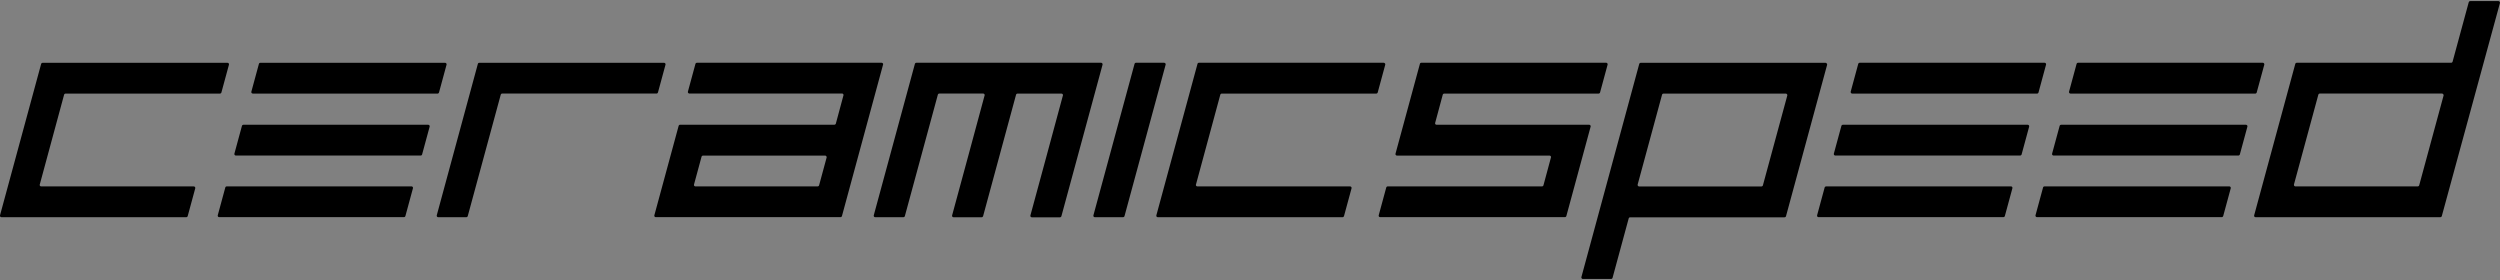 <svg viewBox="0 0 500 56" xmlns="http://www.w3.org/2000/svg" id="logo">
  <rect x="0" y="0" width="500" height="56" fill="#808080" stroke="none"/>
  <defs>
    <style>
      .cls-1, .cls-2 {
        stroke-width: 0px;
      }

      .cls-2 {
        fill: #fff;
      }
    </style>
  </defs>
  <g id="logotype">
    <path d="m499.93.34c-.06-.08-.15-.12-.25-.12h-5.62c-.14,0-.27.09-.31.22l-3.23,11.89c-.04.14-.17.23-.31.22h-30.84c-.14,0-.27.09-.31.22l-8.23,30.3c-.03.09,0,.19.05.26.06.07.15.11.24.11h36.93c.14,0,.27-.08.31-.22L499.99.6c.02-.09,0-.19-.06-.26Zm-11.21,18.75l-4.88,17.97c-.04.13-.17.23-.31.22h-24.44c-.09,0-.18-.04-.24-.11-.04-.05-.06-.12-.06-.19,0-.03,0-.05,0-.08l4.88-17.97c.04-.13.16-.22.29-.22h24.44c.09,0,.18.04.24.12.06.07.09.17.08.26h0Z" class="cls-1"></path>
    <path d="m414.1,18.72h36.95c.13,0,.25-.09.29-.22l1.52-5.57c.02-.09,0-.18-.06-.26-.06-.07-.14-.12-.24-.12h-36.95c-.13,0-.25.09-.29.22l-1.51,5.56c-.03.09,0,.18.05.26.06.08.14.13.24.13Z" class="cls-1"></path>
    <path d="m370.45,18.72h36.96c.13,0,.25-.09.29-.22l1.51-5.57c.03-.09,0-.18-.05-.26-.06-.07-.14-.12-.24-.12h-36.96c-.14,0-.27.09-.31.22l-1.51,5.56c-.02.09,0,.18.05.26.06.08.15.13.26.13Z" class="cls-1"></path>
    <path d="m365.33,12.67c-.06-.07-.15-.11-.24-.11h-36.93c-.14,0-.27.09-.31.22l-11.57,42.63c-.03.09,0,.19.05.26.06.07.14.12.24.12h5.65c.13,0,.25-.09.29-.22l3.23-11.89c.04-.13.16-.22.29-.22h30.86c.14,0,.27-.08.31-.22l8.23-30.3c.01-.1-.02-.19-.1-.26Zm-7.87,6.43l-4.88,17.97c-.04.13-.17.23-.31.22h-24.44c-.09,0-.18-.04-.24-.11-.04-.05-.06-.12-.06-.19,0-.03,0-.05,0-.08l4.88-17.97c.04-.14.17-.23.31-.22h24.44c.09,0,.18.04.24.12.06.07.08.17.06.26h0Z" class="cls-1"></path>
    <path d="m318.08,25.07c-.06-.07-.14-.12-.24-.12h-30.53c-.09,0-.18-.04-.24-.11l-.06-.18,1.54-5.72c.04-.13.16-.22.29-.22h30.86c.14,0,.27-.08.31-.22l1.51-5.57c.02-.09,0-.18-.05-.26-.06-.07-.15-.12-.24-.12h-36.96c-.14,0-.26.09-.29.22l-4.88,17.97c-.03.09,0,.19.05.26.06.07.15.12.24.12h30.52c.09,0,.18.04.24.11l.06.19-1.52,5.64c-.04.13-.16.22-.29.22h-30.86c-.13,0-.25.09-.29.22l-1.51,5.56c-.02.09,0,.19.05.26.06.07.15.11.24.11h36.93c.14,0,.27-.08.31-.22l4.86-17.9c.02-.09,0-.18-.06-.24Z" class="cls-1"></path>
    <path d="m276.98,12.67c-.06-.07-.15-.12-.24-.12h-36.95c-.14,0-.26.09-.29.22l-8.23,30.3c-.03.09,0,.19.05.26.06.07.15.11.24.11h36.95c.14,0,.25-.09.29-.22l1.51-5.56c.02-.09,0-.18-.05-.26-.06-.07-.15-.12-.24-.12h-30.55c-.09,0-.18-.04-.24-.11l-.06-.18,4.89-18.05c.04-.14.17-.23.31-.22h30.86c.14,0,.27-.08.31-.22l1.51-5.56c.03-.1,0-.21-.08-.28Z" class="cls-1"></path>
    <path d="m233.06,12.67c-.06-.07-.15-.12-.24-.12h-5.62c-.13,0-.25.09-.29.22l-8.23,30.3c-.03.09,0,.19.05.26.06.07.15.11.24.11h5.62c.14,0,.27-.08.31-.22l8.23-30.3c.02-.09,0-.19-.06-.26Z" class="cls-1"></path>
    <path d="m220.46,12.67c-.06-.07-.14-.12-.24-.12h-36.93c-.14,0-.27.09-.31.22l-8.23,30.3c-.02.09,0,.19.05.26.06.07.15.11.24.11h5.62c.14,0,.27-.08.31-.22l6.6-24.29c.04-.13.16-.22.29-.22h8.78c.09,0,.18.04.24.12l.06.18c0,.08-6.52,24.07-6.52,24.07-.03.09,0,.19.05.26.06.07.15.11.24.11h5.62c.14,0,.25-.09.29-.22l6.59-24.29c.04-.14.17-.23.31-.22h8.78c.09,0,.18.04.24.12l.06.18c0,.08-6.52,24.07-6.52,24.07-.02.09,0,.19.05.26.06.07.15.11.24.11h5.62c.13,0,.25-.09.29-.22l8.23-30.3c.03-.1,0-.21-.07-.29Z" class="cls-1"></path>
    <path d="m176.63,12.85c0-.07-.02-.13-.06-.18-.06-.07-.15-.12-.24-.12h-36.93c-.14,0-.27.09-.31.22l-1.51,5.56c-.04.17.07.33.23.37.02,0,.05,0,.08,0h30.52c.09,0,.18.04.24.12l.06.18-1.54,5.72c-.04.13-.16.22-.29.22h-30.84c-.14,0-.27.09-.31.22l-4.86,17.9c-.03.09,0,.19.05.26.06.07.15.11.24.11h36.94c.13,0,.25-.09.29-.22l8.23-30.31s.01-.03.01-.05Zm-11.3,18.64l-1.51,5.57c-.04.13-.17.23-.31.22h-24.42c-.09,0-.18-.04-.24-.11-.06-.07-.07-.17-.05-.26l1.51-5.57c.04-.13.16-.22.29-.22h24.43c.17,0,.3.15.3.32,0,.02,0,.04,0,.06h0Z" class="cls-1"></path>
    <path d="m131.59,18.5l1.51-5.56c.03-.09,0-.19-.05-.26-.06-.07-.14-.12-.24-.12h-36.95c-.14,0-.26.09-.29.22l-8.22,30.29c-.02.09,0,.18.05.26.06.07.15.11.24.11h5.62c.13,0,.25-.09.29-.22l6.6-24.29c.04-.14.17-.23.31-.22h30.86c.13,0,.24-.1.27-.22Z" class="cls-1"></path>
    <path d="m50.56,18.72h36.95c.14,0,.25-.09.29-.22l1.51-5.56c.03-.09,0-.19-.05-.26-.06-.07-.14-.12-.24-.12h-36.95c-.14,0-.26.09-.29.22l-1.51,5.56c-.02.09,0,.19.05.26.06.07.15.11.24.11Z" class="cls-1"></path>
    <path d="m38.77,37.28H8.23c-.09,0-.18-.04-.24-.11l-.06-.18,4.89-18.05c.04-.13.16-.22.29-.22h30.86c.14,0,.27-.08.31-.22l1.51-5.56c.03-.09,0-.19-.05-.26-.06-.07-.14-.12-.24-.12H8.54c-.14,0-.27.09-.31.22L0,43.07c-.02.09,0,.19.05.26.06.07.15.11.24.11h36.96c.13,0,.25-.09.29-.22l1.51-5.56c.04-.17-.07-.33-.23-.37-.02,0-.04,0-.06,0h0Z" class="cls-1"></path>
    <path d="m449.19,24.95h-36.95c-.14,0-.27.09-.31.22l-1.51,5.56c-.03.09,0,.19.05.26.06.07.15.12.24.12h36.95c.14,0,.27-.09.31-.22l1.51-5.56c.03-.09,0-.19-.05-.26-.06-.07-.15-.12-.24-.12Z" class="cls-1"></path>
    <path d="m405.55,24.95h-36.96c-.14,0-.27.09-.31.22l-1.51,5.56c-.02.09,0,.19.05.26.06.07.15.12.24.12h36.95c.14,0,.27-.09.31-.22l1.51-5.56c.02-.09,0-.19-.05-.26-.06-.07-.14-.11-.23-.12Z" class="cls-1"></path>
    <path d="m85.65,24.95h-36.95c-.14,0-.27.09-.31.22l-1.51,5.56c-.02.09,0,.19.05.26.06.07.15.12.24.12h36.96c.14,0,.26-.09.29-.22l1.51-5.56c.03-.09,0-.19-.05-.26-.06-.07-.15-.12-.24-.12Z" class="cls-1"></path>
    <path d="m445.85,37.28h-36.95c-.14,0-.26.09-.29.22l-1.51,5.56c-.02.09,0,.19.06.26.06.07.15.11.24.11h36.95c.14,0,.25-.09.29-.22l1.51-5.56c.04-.17-.07-.33-.23-.37-.02,0-.05,0-.08,0h.02Z" class="cls-1"></path>
    <path d="m402.19,37.28h-36.95c-.14,0-.27.09-.31.22l-1.51,5.56c-.02.09,0,.19.05.26.06.07.15.11.24.11h36.95c.14,0,.27-.08.31-.22l1.51-5.56c.03-.09,0-.19-.05-.26-.06-.07-.14-.12-.24-.12Z" class="cls-1"></path>
    <path d="m82.3,37.28h-36.95c-.14,0-.26.09-.29.22l-1.51,5.56c-.02.09,0,.19.05.26.06.07.15.11.24.11h36.95c.13,0,.25-.09.29-.22l1.51-5.56c.03-.09,0-.19-.05-.26-.06-.07-.15-.12-.24-.12Z" class="cls-1"></path>
  </g>
  <g data-name="logotype" id="logotype-2">
    <path d="m538.77,37.28h-30.54c-.09,0-.18-.04-.24-.11l-.06-.18,4.89-18.05c.04-.13.16-.22.29-.22h30.86c.14,0,.27-.08.31-.22l1.51-5.56c.03-.09,0-.19-.05-.26-.06-.07-.14-.12-.24-.12h-36.96c-.14,0-.27.09-.31.22l-8.22,30.29c-.02.09,0,.19.05.26.06.07.15.11.24.11h36.96c.13,0,.25-.09.29-.22l1.51-5.56c.04-.17-.07-.33-.23-.37-.02,0-.04,0-.06,0h0Z" class="cls-2"></path>
  </g>
</svg>